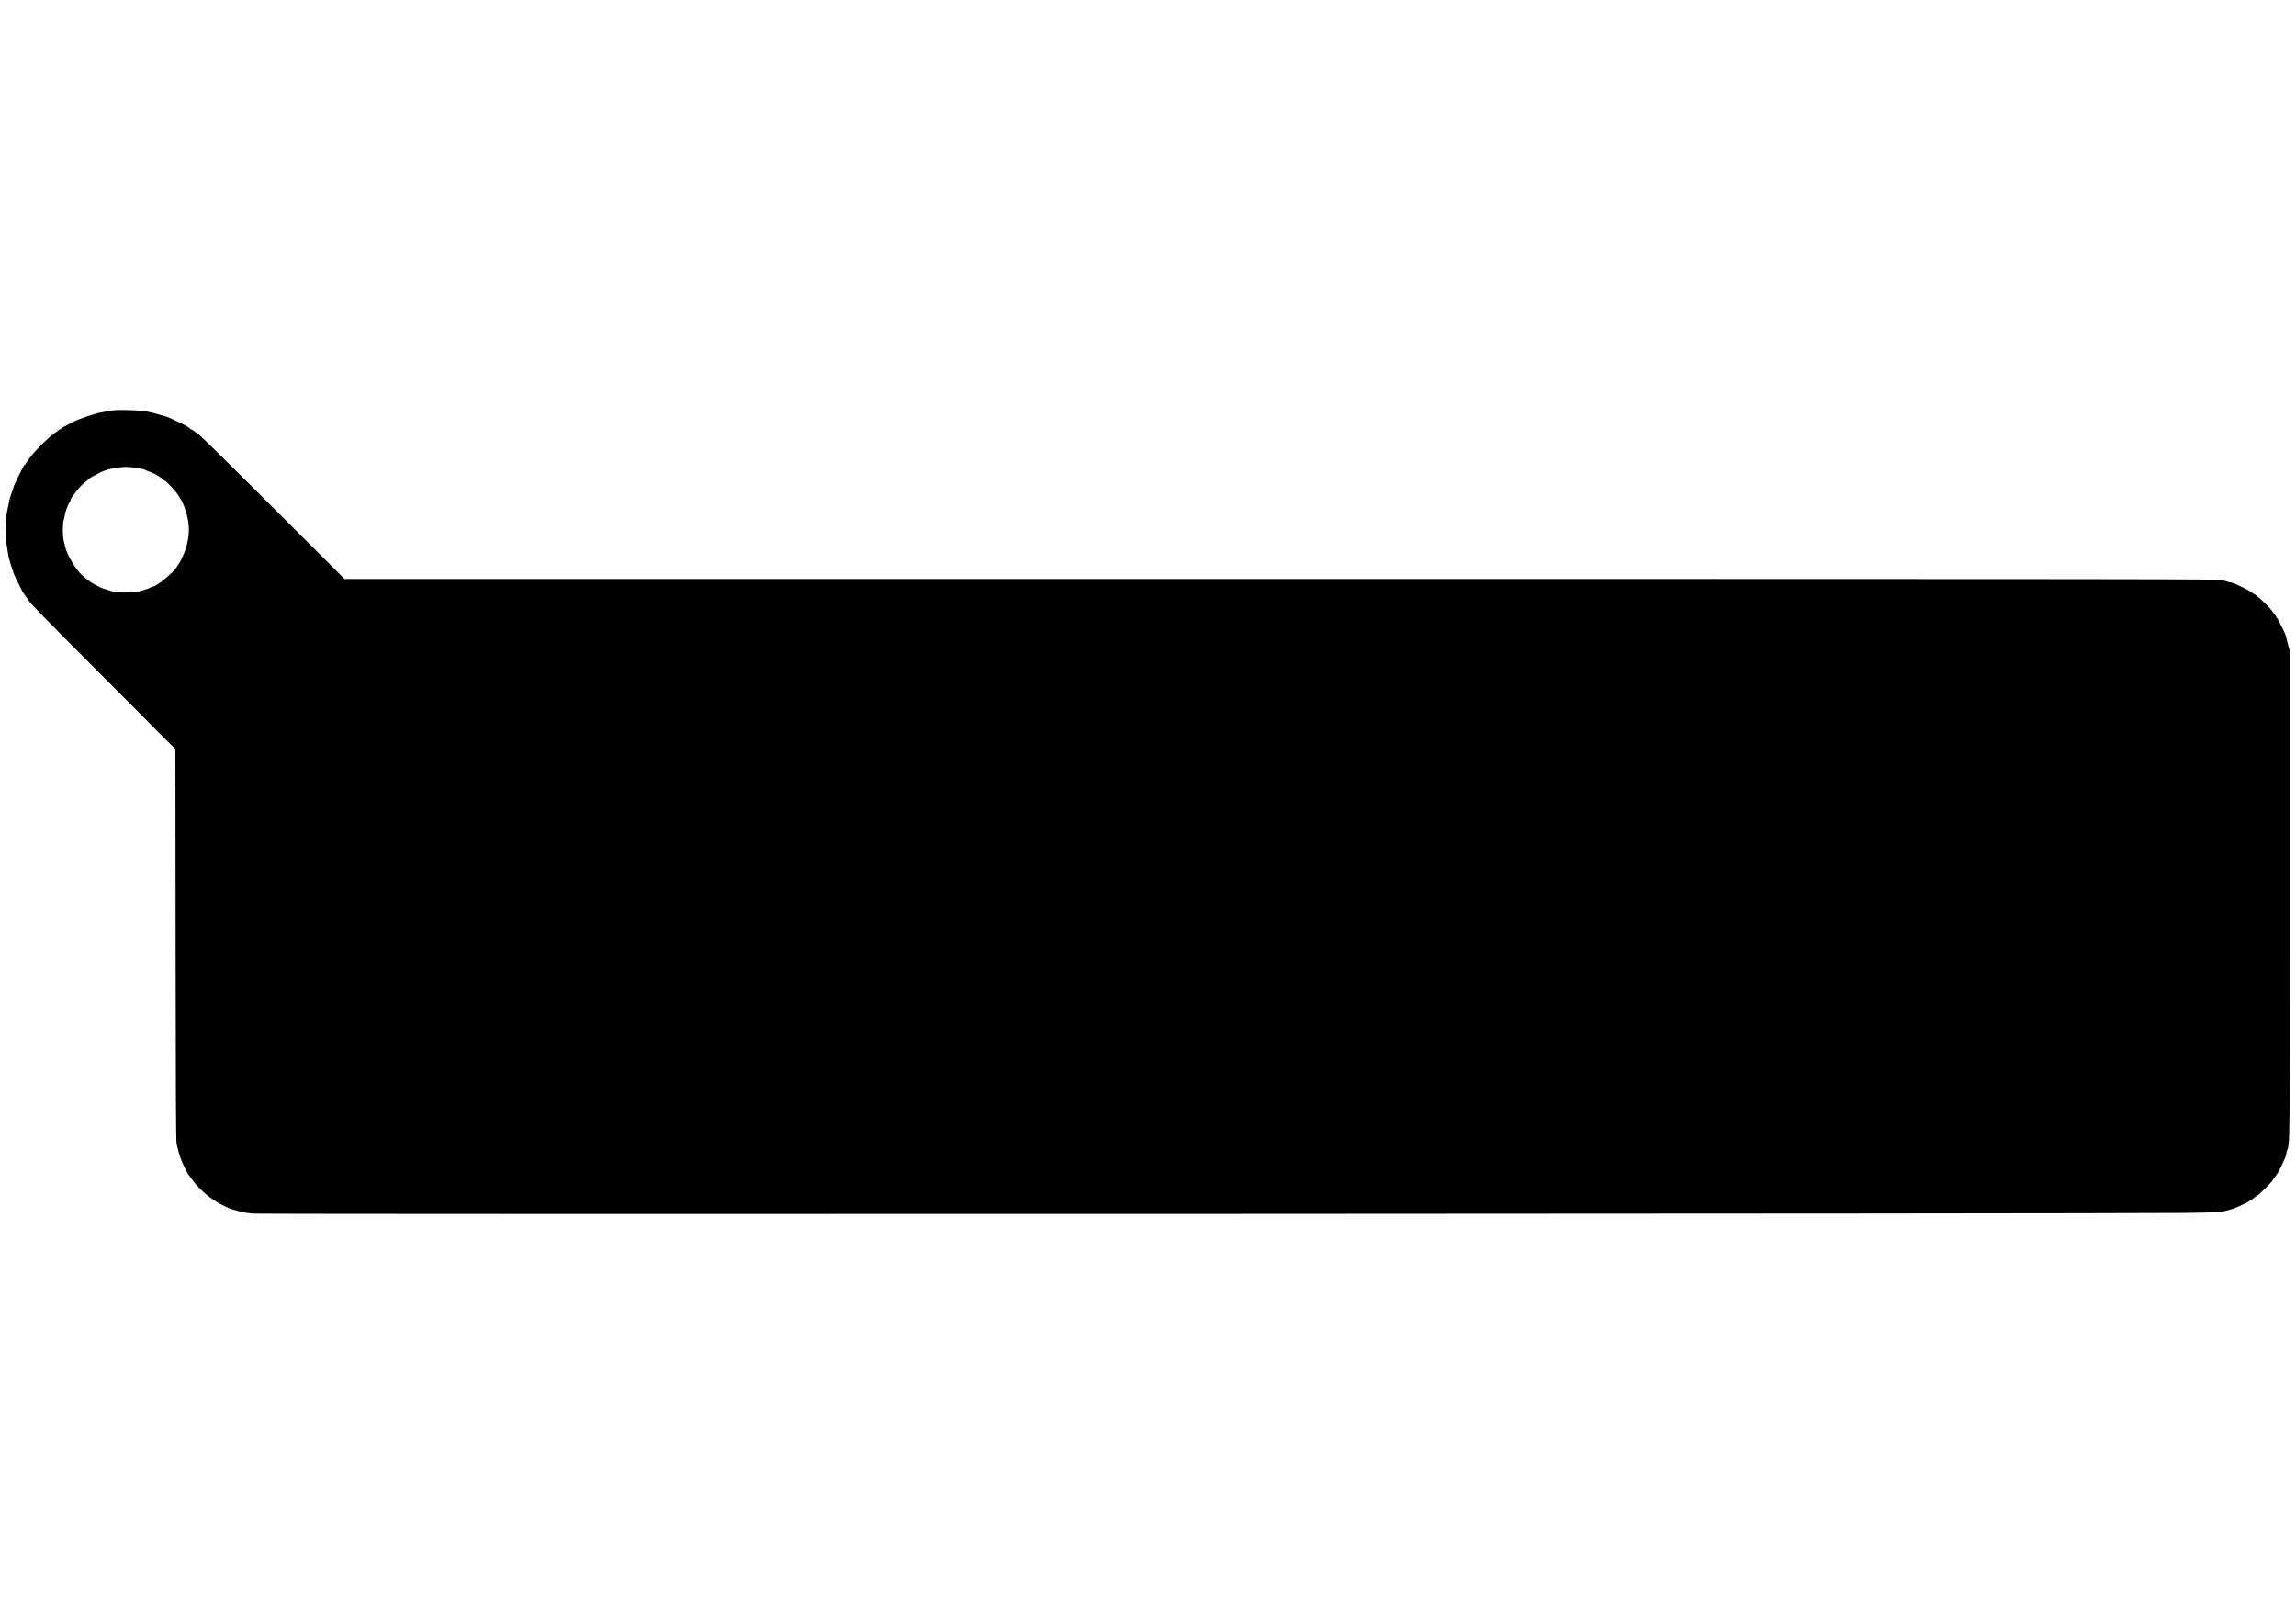 <?xml version="1.0" encoding="UTF-8" standalone="yes"?>
<svg version="1.0" xmlns="http://www.w3.org/2000/svg" width="3508" height="2480" viewBox="0 0 3508 2480" preserveAspectRatio="xMidYMid meet">
  <g transform="translate(0,2480) scale(0.1,-0.1)" fill="#000000" stroke="none">
    <path d="M1680 18525 c-30 -7 -87 -18 -126 -24 -94 -14 -354 -102 -435 -146
-35 -19 -92 -49 -126 -66 -35 -17 -63 -35 -63 -40 0 -5 -6 -9 -14 -9 -8 0 -16
-3 -18 -8 -1 -4 -34 -29 -73 -56 -98 -69 -273 -243 -361 -358 -41 -53 -74
-102 -74 -108 0 -5 -4 -10 -9 -10 -11 0 -12 -2 -100 -177 -35 -70 -68 -141
-72 -158 -8 -34 -26 -86 -44 -130 -12 -30 -30 -109 -59 -260 -19 -94 -22 -416
-6 -492 6 -27 15 -80 19 -118 5 -39 13 -83 19 -100 6 -16 18 -57 27 -90 22
-74 51 -158 64 -182 5 -10 32 -65 60 -123 53 -109 69 -137 87 -155 5 -5 32
-44 59 -85 39 -59 242 -268 947 -973 494 -494 898 -900 898 -902 0 -1 90 -92
200 -201 l200 -197 3 -2991 c2 -2235 6 -3004 15 -3041 16 -72 42 -163 59 -215
15 -46 101 -227 116 -245 4 -5 34 -46 66 -90 112 -154 289 -302 456 -383 39
-18 78 -38 88 -43 19 -11 101 -36 202 -62 33 -9 110 -21 171 -27 129 -13
28572 -3 29514 10 528 8 558 9 625 30 39 12 86 25 105 29 32 8 72 24 205 86
42 20 127 77 172 115 7 5 16 10 20 10 10 0 223 214 223 224 0 4 5 12 10 19 69
82 90 119 184 329 9 20 16 44 16 54 0 10 6 36 14 59 43 122 41 -29 41 3895 l0
3735 -24 85 c-12 47 -27 103 -31 125 -5 22 -20 63 -33 90 -81 165 -102 205
-109 205 -5 0 -8 5 -8 10 0 6 -5 16 -10 23 -6 7 -32 41 -59 77 -58 78 -254
260 -280 260 -4 0 -16 9 -28 19 -36 34 -279 151 -312 151 -11 0 -32 5 -46 10
-14 6 -59 18 -98 28 -68 16 -789 17 -14377 17 l-14305 0 -281 280 c-154 154
-656 655 -1115 1113 -459 457 -842 832 -851 832 -9 0 -18 3 -20 8 -5 10 -66
52 -77 52 -5 0 -11 3 -13 8 -7 15 -67 50 -188 108 -132 64 -173 81 -230 94
-19 5 -57 16 -85 24 -144 44 -261 59 -485 62 -127 2 -202 -2 -240 -11z m375
-870 c33 -8 74 -15 92 -15 17 0 44 -6 60 -14 15 -8 48 -22 73 -31 25 -10 56
-22 70 -28 39 -17 150 -90 150 -99 0 -4 6 -8 14 -8 19 0 186 -180 211 -227 11
-21 22 -40 25 -43 19 -17 56 -97 84 -184 70 -210 69 -394 -1 -604 -28 -85 -89
-210 -113 -232 -3 -3 -12 -17 -20 -32 -45 -80 -308 -298 -360 -298 -9 0 -20
-4 -25 -8 -19 -15 -121 -51 -195 -67 -94 -21 -332 -22 -400 -1 -150 46 -181
57 -211 75 -19 11 -54 30 -79 42 -40 20 -97 63 -183 139 -85 74 -221 303 -248
415 -6 28 -17 75 -25 106 -19 75 -18 264 1 319 8 23 15 56 15 72 0 29 51 166
77 203 7 11 13 25 13 33 0 22 145 206 186 237 22 15 46 36 55 44 40 39 72 62
121 86 29 14 71 36 93 48 122 67 388 104 520 72z"/>
  </g>
</svg>